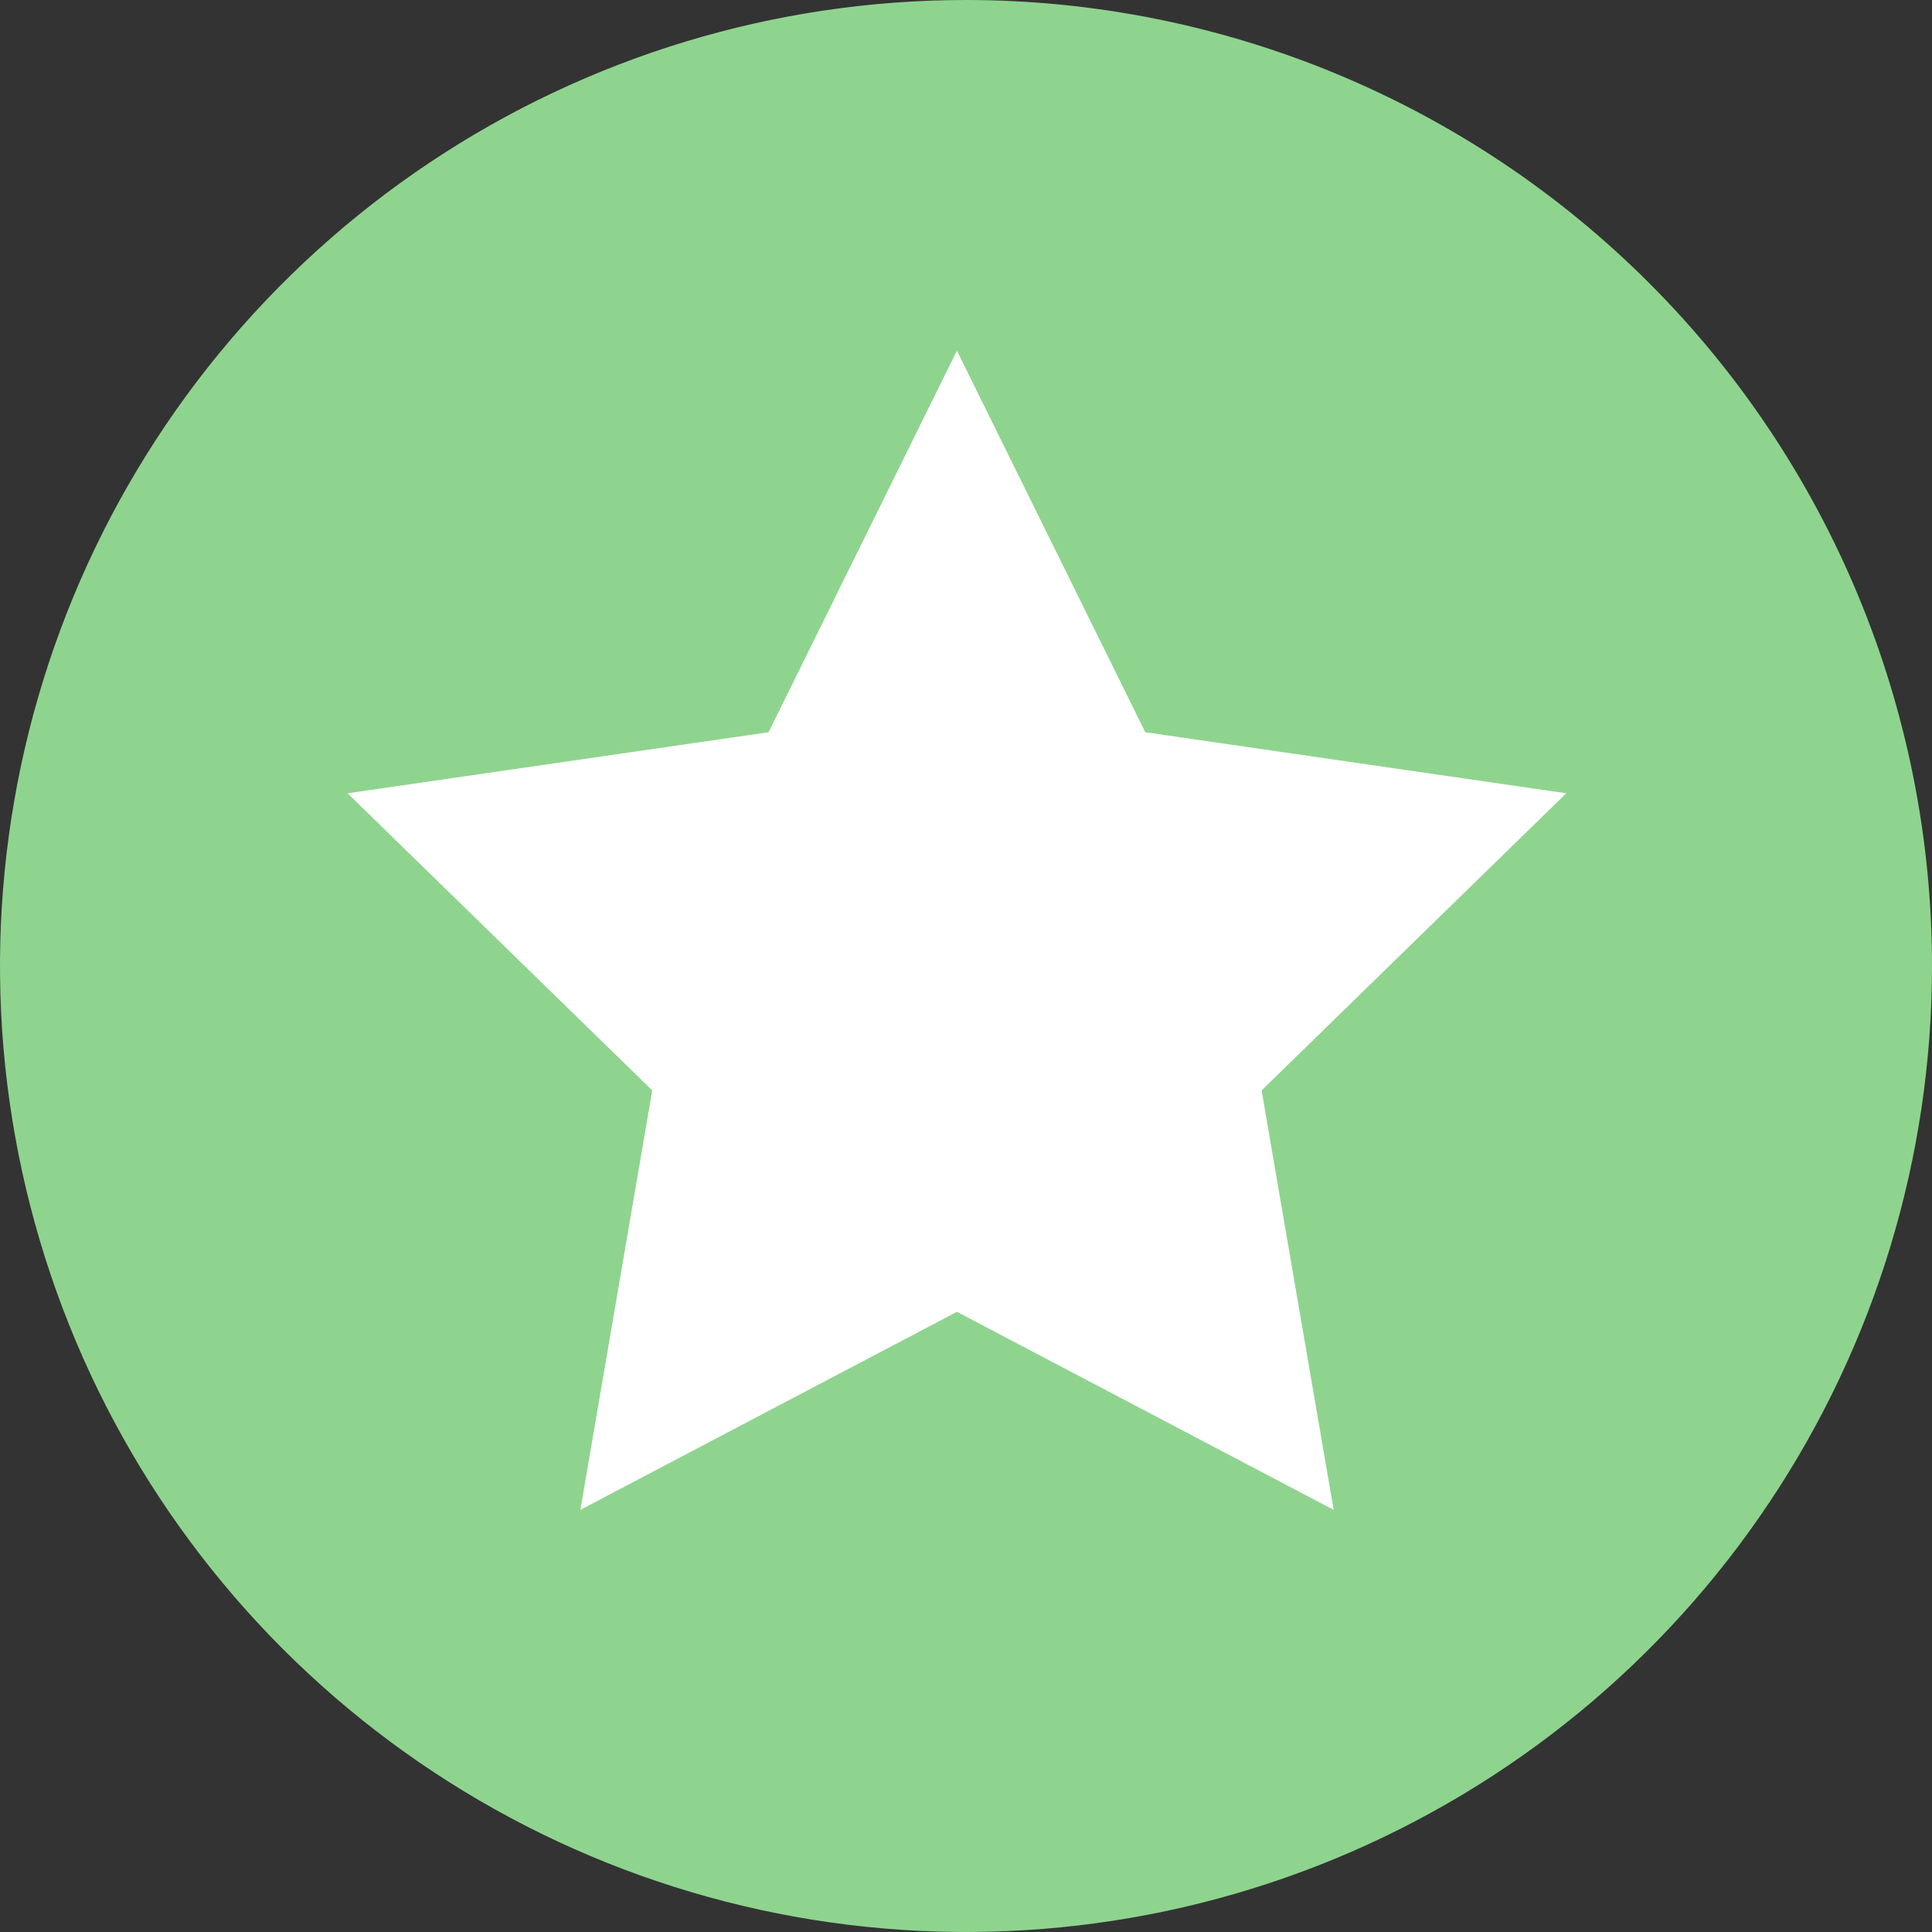 <?xml version="1.0" encoding="UTF-8"?> <svg xmlns="http://www.w3.org/2000/svg" width="100" height="100" viewBox="0 0 100 100" fill="none"><rect x="0" y="0" width="100" height="100" fill="#333333" stroke="none"/> <g clip-path="url(#clip0_38:41)"> <path d="M100 50C100 59.889 97.067 69.556 91.573 77.778C86.079 86.001 78.27 92.41 69.134 96.194C59.998 99.978 49.944 100.968 40.245 99.039C30.546 97.11 21.637 92.348 14.645 85.355C7.652 78.363 2.89 69.454 0.961 59.755C-0.969 50.056 0.022 40.002 3.806 30.866C7.59 21.73 13.999 13.921 22.221 8.427C30.444 2.932 40.111 0 50 0C63.261 0 75.978 5.268 85.355 14.645C94.732 24.021 100 36.739 100 50Z" fill="#8ED48E"></path> <path d="M49.53 18.15L59.28 37.9L81.07 41.06L65.3 56.44L69.03 78.15L49.53 67.9L30.04 78.15L33.76 56.44L17.99 41.06L39.78 37.9L49.53 18.15Z" fill="white"></path> </g> <defs> <clipPath id="clip0_38:41"> <rect width="100" height="100" fill="white"></rect> </clipPath> </defs> </svg> 